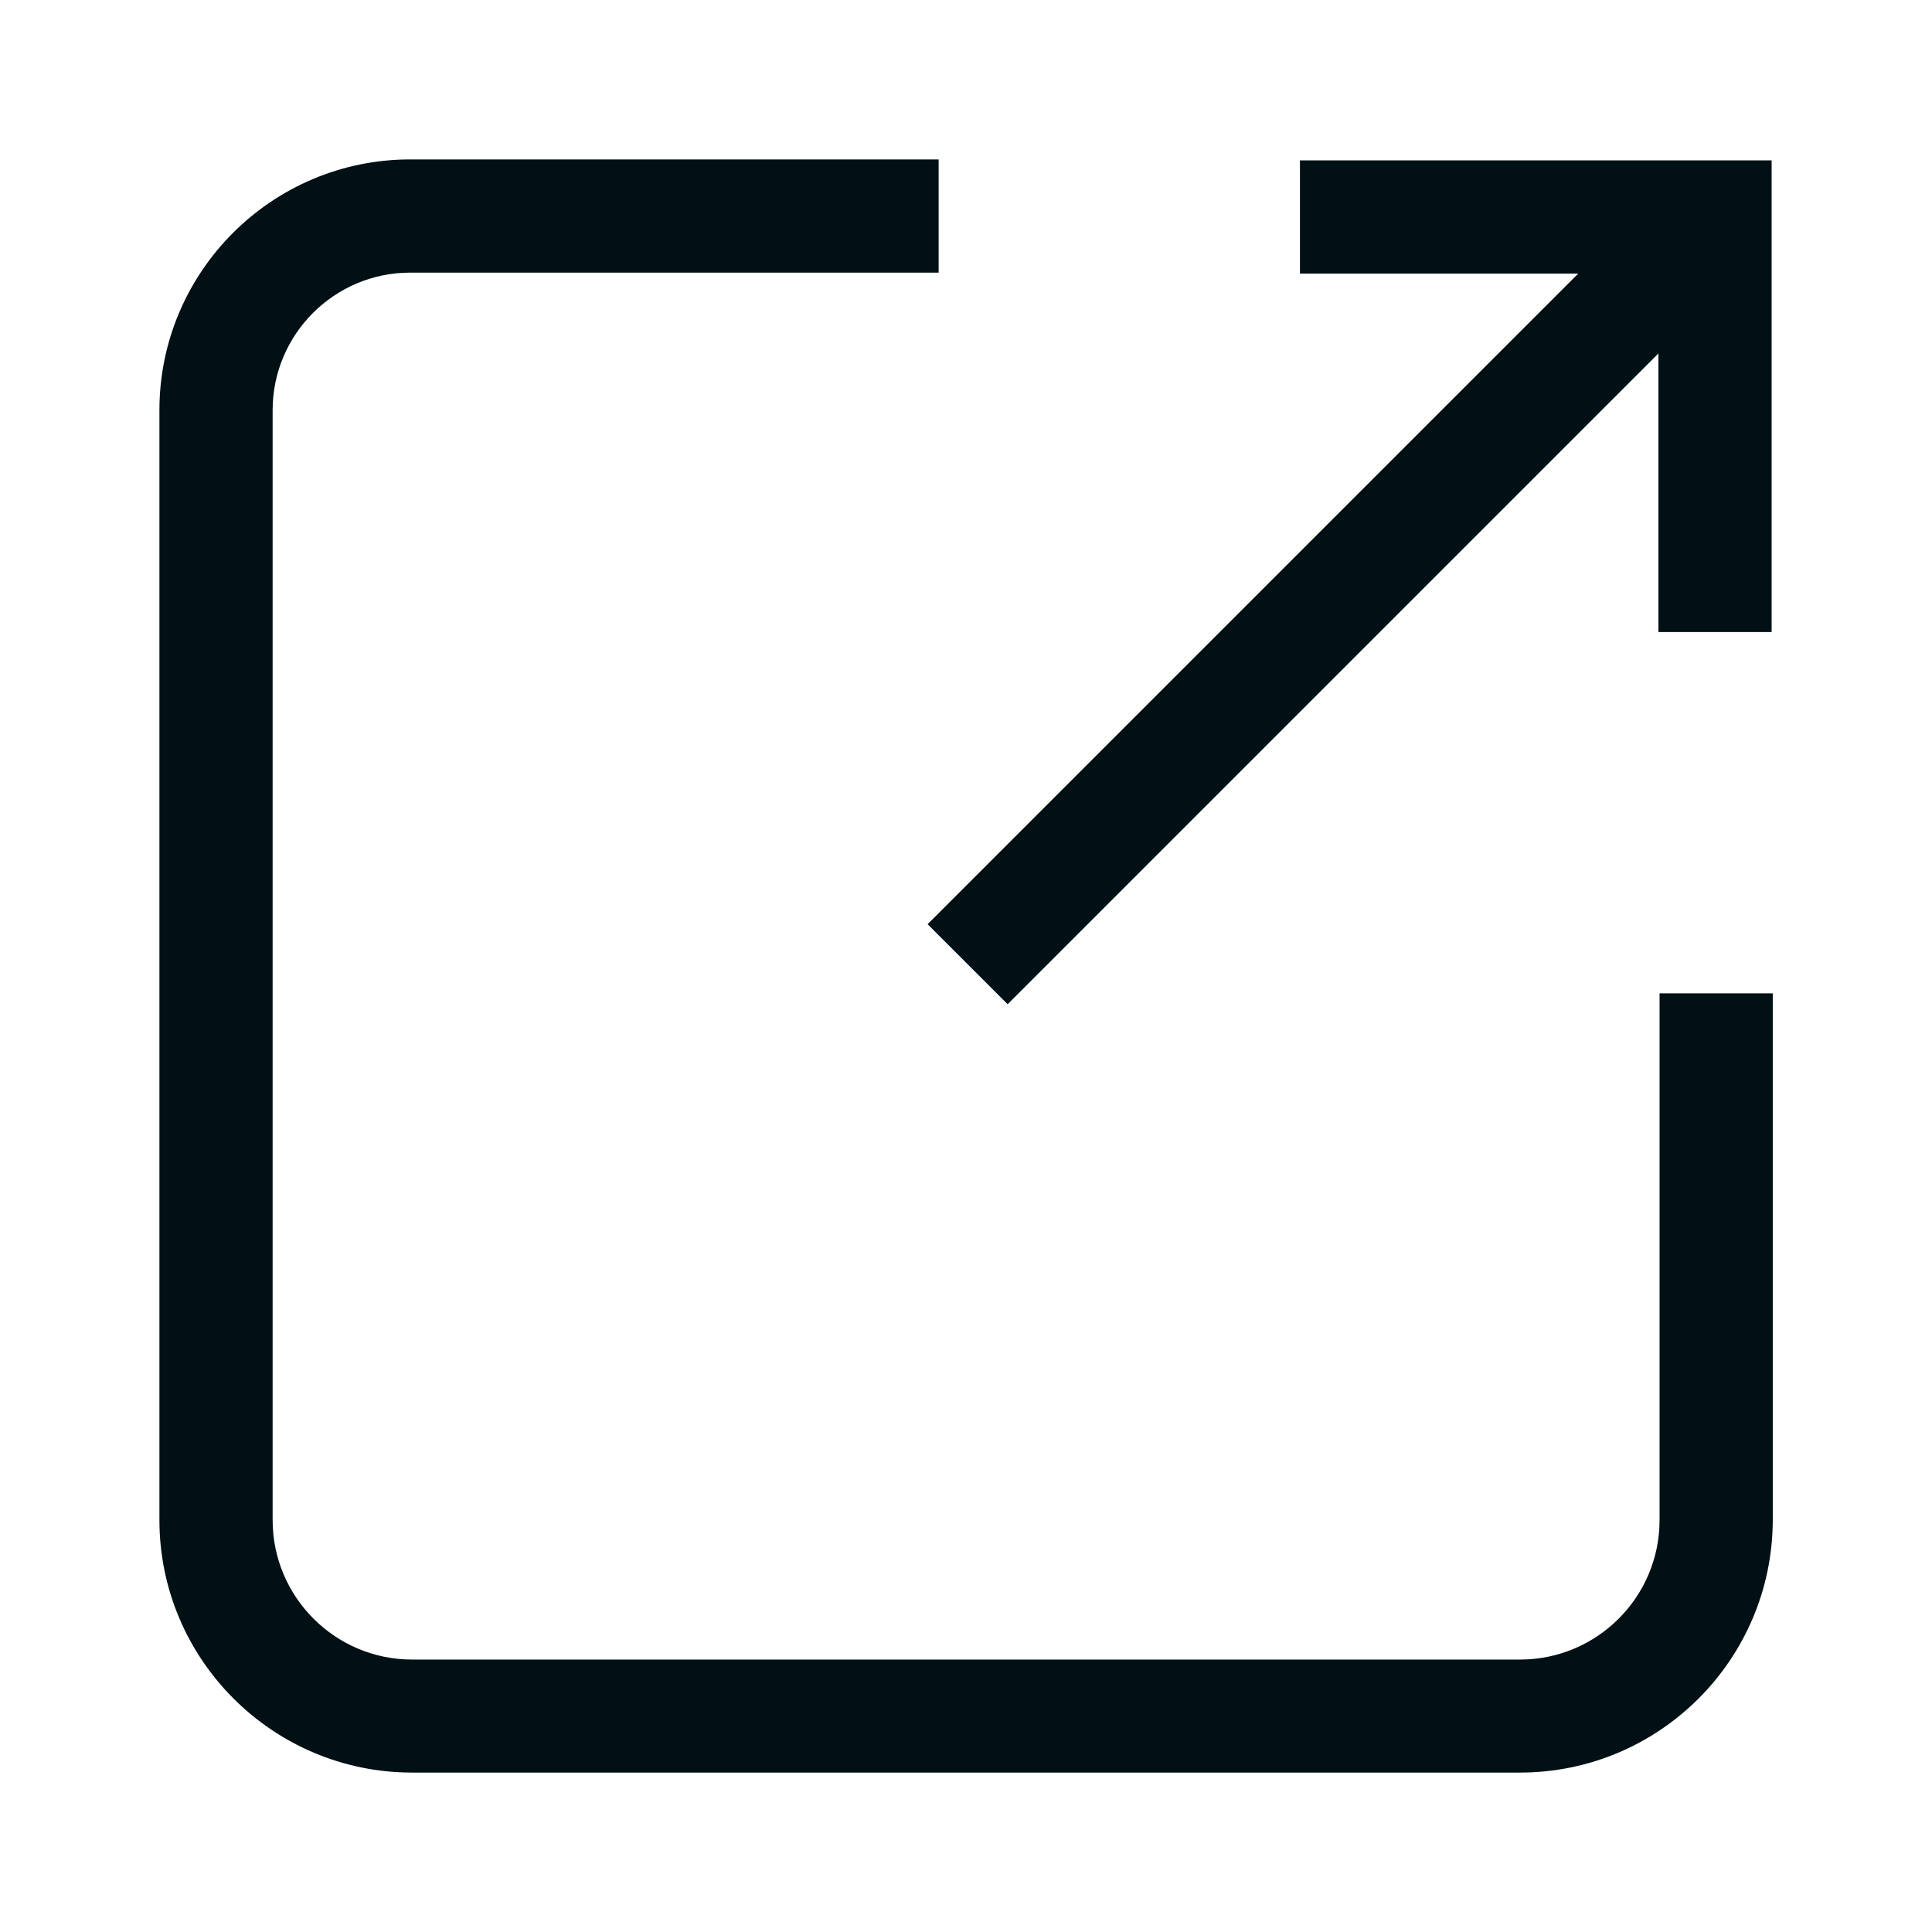 <?xml version="1.0" encoding="UTF-8"?> <svg xmlns="http://www.w3.org/2000/svg" xmlns:xlink="http://www.w3.org/1999/xlink" version="1.1" width="512" height="512" x="0" y="0" viewBox="0 0 1024 1024" style="enable-background:new 0 0 512 512" xml:space="preserve" class=""><g><path d="M805.6 939.5H218.4c-73.8 0-133.9-60-133.9-133.9V217.4c0-73.3 59.6-132.9 132.9-132.9h280.1v60H217.4c-40.2 0-72.9 32.7-72.9 72.9v588.3c0 40.7 33.1 73.9 73.9 73.9h587.3c40.7 0 73.9-33.1 73.9-73.9V526.5h60v279.1c-.1 73.9-60.1 133.9-134 133.9zM939 335h-60V145H689V85h250z" fill="#001014" opacity="1" data-original="#000000" class=""></path><path d="m888.28 93.212 42.42 42.42L534.071 532.26l-42.42-42.42z" fill="#001014" opacity="1" data-original="#000000" class=""></path></g></svg> 